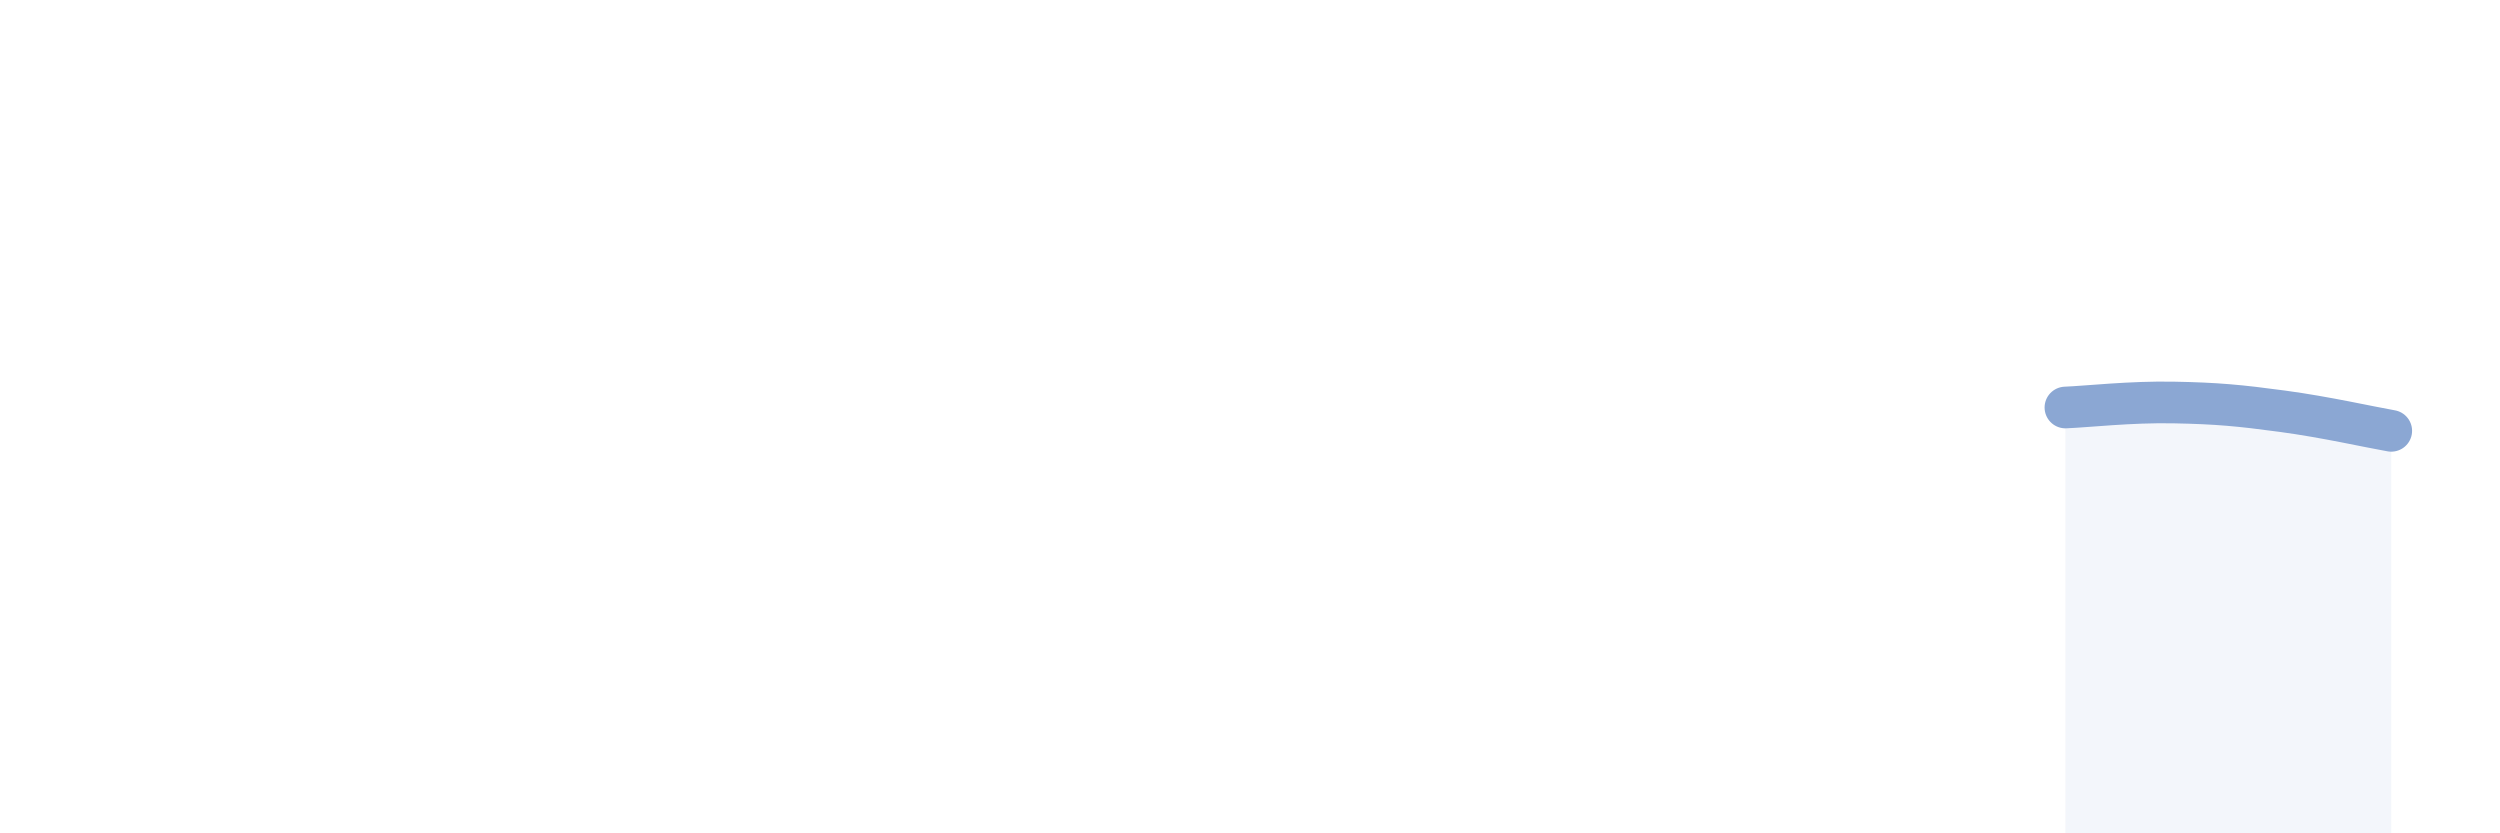 
    <svg width="60" height="20" viewBox="0 0 60 20" xmlns="http://www.w3.org/2000/svg">
      <path
        d="M 49.57,9.78 C 50.09,9.76 51.13,9.64 52.17,9.66 C 53.21,9.68 53.74,9.73 54.78,9.87 C 55.82,10.01 56.87,10.25 57.39,10.34L57.39 20L49.57 20Z"
        fill="#8ba7d3"
        opacity="0.1"
        stroke-linecap="round"
        stroke-linejoin="round"
      />
      <path
        d="M 49.57,9.78 C 50.09,9.76 51.13,9.64 52.17,9.66 C 53.21,9.68 53.74,9.73 54.78,9.87 C 55.82,10.01 56.87,10.25 57.39,10.34"
        stroke="#8ba7d3"
        stroke-width="1"
        fill="none"
        stroke-linecap="round"
        stroke-linejoin="round"
      />
    </svg>
  